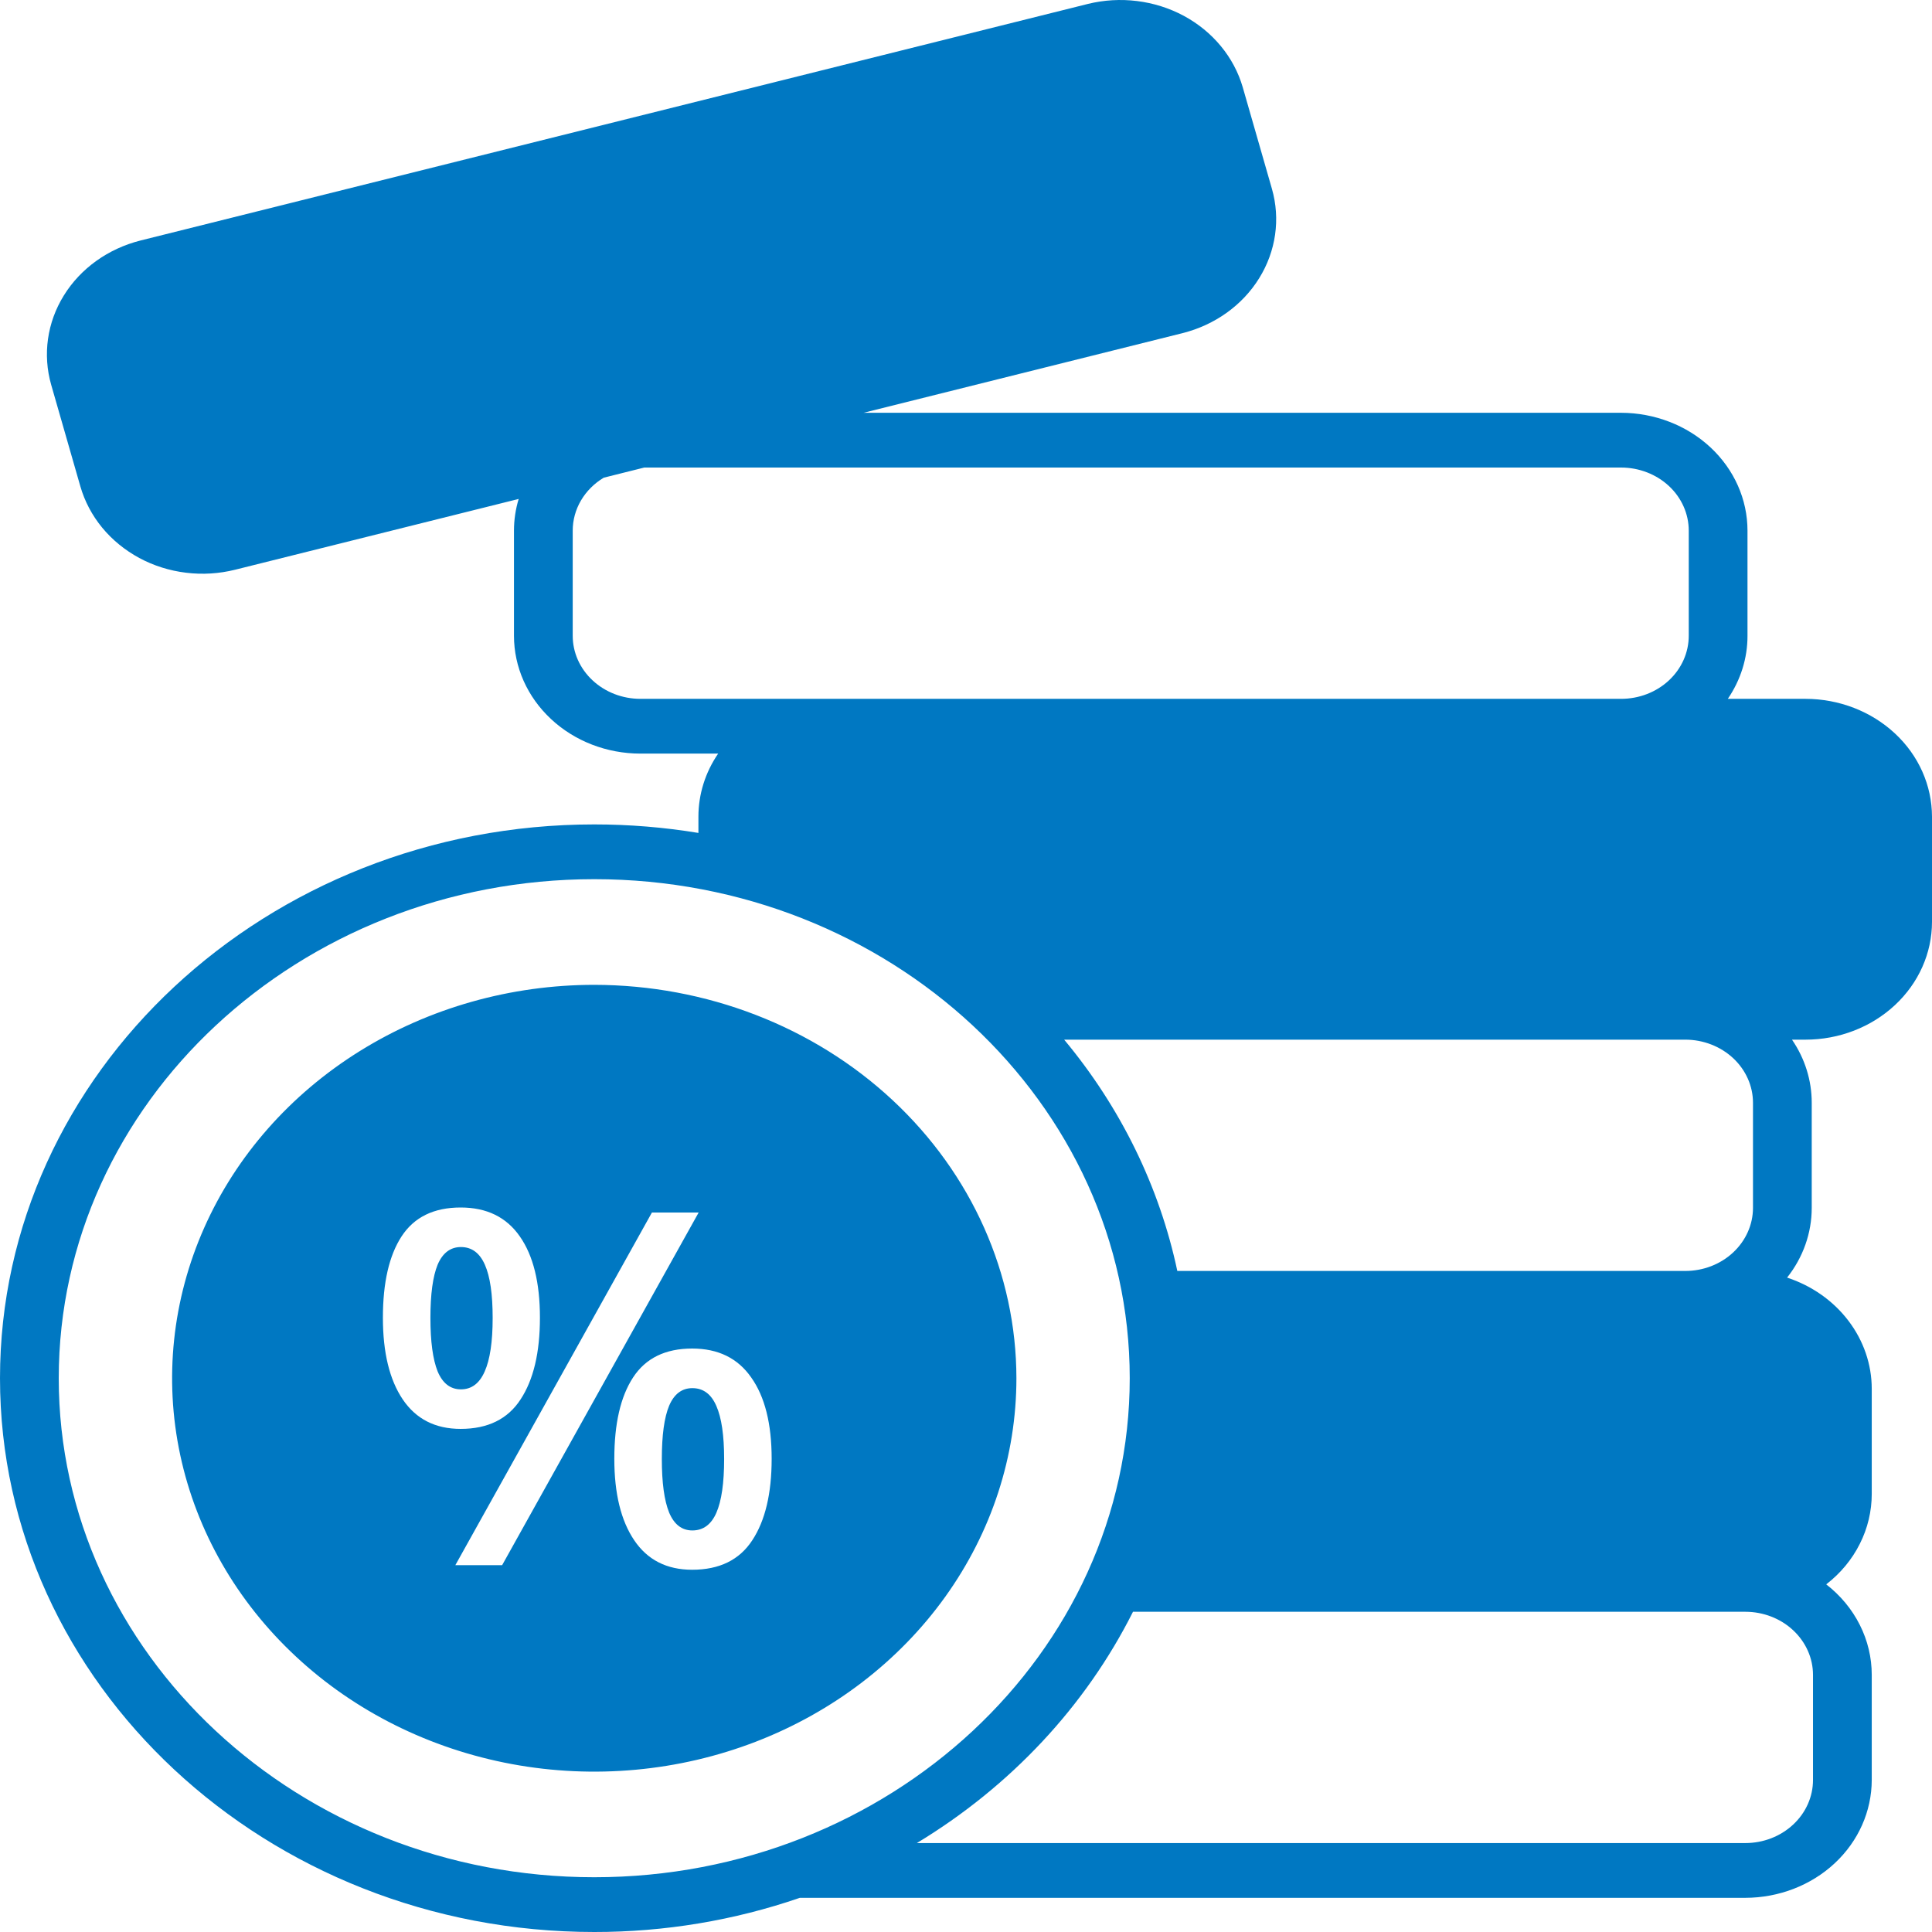 <svg width="32" height="32" viewBox="0 0 32 32" fill="none" xmlns="http://www.w3.org/2000/svg">
<path fill-rule="evenodd" clip-rule="evenodd" d="M28.618 11.575H29.906C30.461 11.576 30.993 11.782 31.386 12.148C31.779 12.513 31.999 13.009 32 13.527V15.268C32 15.786 31.779 16.282 31.386 16.648C30.993 17.014 30.461 17.22 29.905 17.22H29.681C29.895 17.532 30.008 17.895 30.008 18.265V20.006C30.008 20.422 29.865 20.827 29.6 21.161C30.01 21.296 30.364 21.545 30.615 21.875C30.866 22.204 31.002 22.599 31.002 23.003V24.744C31.002 25.03 30.935 25.313 30.804 25.572C30.674 25.831 30.484 26.06 30.248 26.242C30.484 26.425 30.674 26.654 30.804 26.913C30.935 27.172 31.002 27.455 31.002 27.741V29.482C31.001 30 30.781 30.496 30.388 30.862C29.995 31.228 29.463 31.433 28.908 31.434H13.248C12.158 31.809 11.005 32.001 9.843 32C4.415 32 0 27.885 0 22.827C0 17.77 4.415 13.655 9.843 13.655C10.421 13.655 10.998 13.702 11.568 13.796V13.527C11.568 13.157 11.681 12.794 11.895 12.482H10.607C10.052 12.482 9.519 12.276 9.127 11.91C8.734 11.544 8.513 11.048 8.513 10.53V8.789C8.513 8.612 8.539 8.435 8.591 8.264L3.896 9.436C3.631 9.502 3.354 9.52 3.081 9.486C2.808 9.453 2.545 9.37 2.307 9.242C2.069 9.113 1.86 8.943 1.692 8.739C1.525 8.536 1.402 8.303 1.331 8.056L0.848 6.374C0.705 5.874 0.78 5.341 1.058 4.893C1.335 4.445 1.792 4.118 2.329 3.983L18.019 0.065C18.555 -0.067 19.126 0.004 19.607 0.262C20.087 0.521 20.439 0.946 20.584 1.446L21.067 3.127C21.21 3.627 21.134 4.16 20.856 4.608C20.579 5.056 20.122 5.383 19.586 5.518L14.303 6.837H26.85C27.405 6.838 27.938 7.044 28.33 7.409C28.723 7.775 28.944 8.271 28.944 8.789V10.53C28.945 10.9 28.831 11.263 28.618 11.575ZM29.035 20.006V18.265C29.035 17.988 28.916 17.722 28.706 17.526C28.496 17.331 28.211 17.22 27.914 17.22H17.626C18.562 18.344 19.204 19.656 19.5 21.051H27.914C28.211 21.051 28.496 20.941 28.706 20.745C28.916 20.549 29.035 20.283 29.035 20.006ZM9.815 11.269C10.025 11.465 10.31 11.575 10.607 11.575L26.85 11.575C27.148 11.575 27.433 11.465 27.643 11.269C27.853 11.073 27.971 10.807 27.971 10.53V8.789C27.971 8.512 27.853 8.246 27.643 8.05C27.433 7.855 27.148 7.744 26.85 7.744H10.671L10 7.912C9.843 8.006 9.713 8.136 9.623 8.289C9.533 8.442 9.486 8.614 9.486 8.789V10.53C9.486 10.807 9.604 11.073 9.815 11.269ZM0.973 22.828C0.973 27.385 4.952 31.093 9.843 31.093C14.733 31.093 18.712 27.385 18.712 22.827C18.712 18.27 14.734 14.562 9.843 14.562C4.952 14.562 0.973 18.27 0.973 22.828ZM30.029 29.482V27.741C30.029 27.464 29.91 27.198 29.7 27.002C29.49 26.806 29.205 26.696 28.908 26.696H18.766C17.98 28.26 16.74 29.587 15.186 30.527H28.908C29.205 30.527 29.49 30.417 29.7 30.221C29.911 30.025 30.029 29.759 30.029 29.482ZM5.958 17.41C7.108 16.694 8.46 16.312 9.843 16.312C11.697 16.314 13.474 17.001 14.784 18.222C16.095 19.444 16.833 21.1 16.835 22.828C16.835 24.116 16.425 25.376 15.656 26.448C14.888 27.519 13.796 28.355 12.519 28.848C11.241 29.341 9.835 29.47 8.479 29.219C7.122 28.967 5.876 28.347 4.899 27.435C3.921 26.524 3.255 25.363 2.985 24.099C2.715 22.835 2.854 21.525 3.383 20.334C3.912 19.143 4.808 18.126 5.958 17.41ZM8.61 20.479C8.388 20.159 8.061 20 7.63 20C7.186 20 6.86 20.159 6.651 20.479C6.445 20.796 6.342 21.244 6.342 21.825C6.342 22.403 6.452 22.854 6.671 23.179C6.891 23.504 7.21 23.667 7.63 23.667C8.08 23.667 8.411 23.504 8.622 23.179C8.836 22.854 8.943 22.403 8.943 21.825C8.943 21.244 8.832 20.796 8.61 20.479ZM7.249 20.946C7.332 20.752 7.461 20.655 7.634 20.655C7.814 20.655 7.946 20.753 8.032 20.95C8.118 21.145 8.16 21.438 8.16 21.829C8.16 22.223 8.116 22.519 8.028 22.716C7.942 22.913 7.811 23.012 7.634 23.012C7.461 23.012 7.332 22.913 7.249 22.716C7.169 22.516 7.129 22.221 7.129 21.829C7.129 21.435 7.169 21.141 7.249 20.946ZM8.317 25.924L11.572 20.083H10.798L7.542 25.924H8.317ZM12.443 22.816C12.221 22.496 11.895 22.336 11.464 22.336C11.02 22.336 10.693 22.496 10.485 22.816C10.278 23.133 10.175 23.581 10.175 24.162C10.175 24.737 10.285 25.187 10.505 25.512C10.724 25.837 11.044 26 11.464 26C11.916 26 12.248 25.837 12.46 25.512C12.674 25.187 12.781 24.737 12.781 24.162C12.781 23.581 12.668 23.133 12.443 22.816ZM11.083 23.283C11.166 23.089 11.294 22.992 11.468 22.992C11.647 22.992 11.78 23.09 11.865 23.287C11.951 23.482 11.994 23.775 11.994 24.166C11.994 24.563 11.951 24.86 11.865 25.057C11.78 25.251 11.647 25.349 11.468 25.349C11.294 25.349 11.166 25.25 11.083 25.053C11.002 24.853 10.962 24.558 10.962 24.166C10.962 23.772 11.002 23.478 11.083 23.283Z" fill="#0078C2"/>
</svg>
